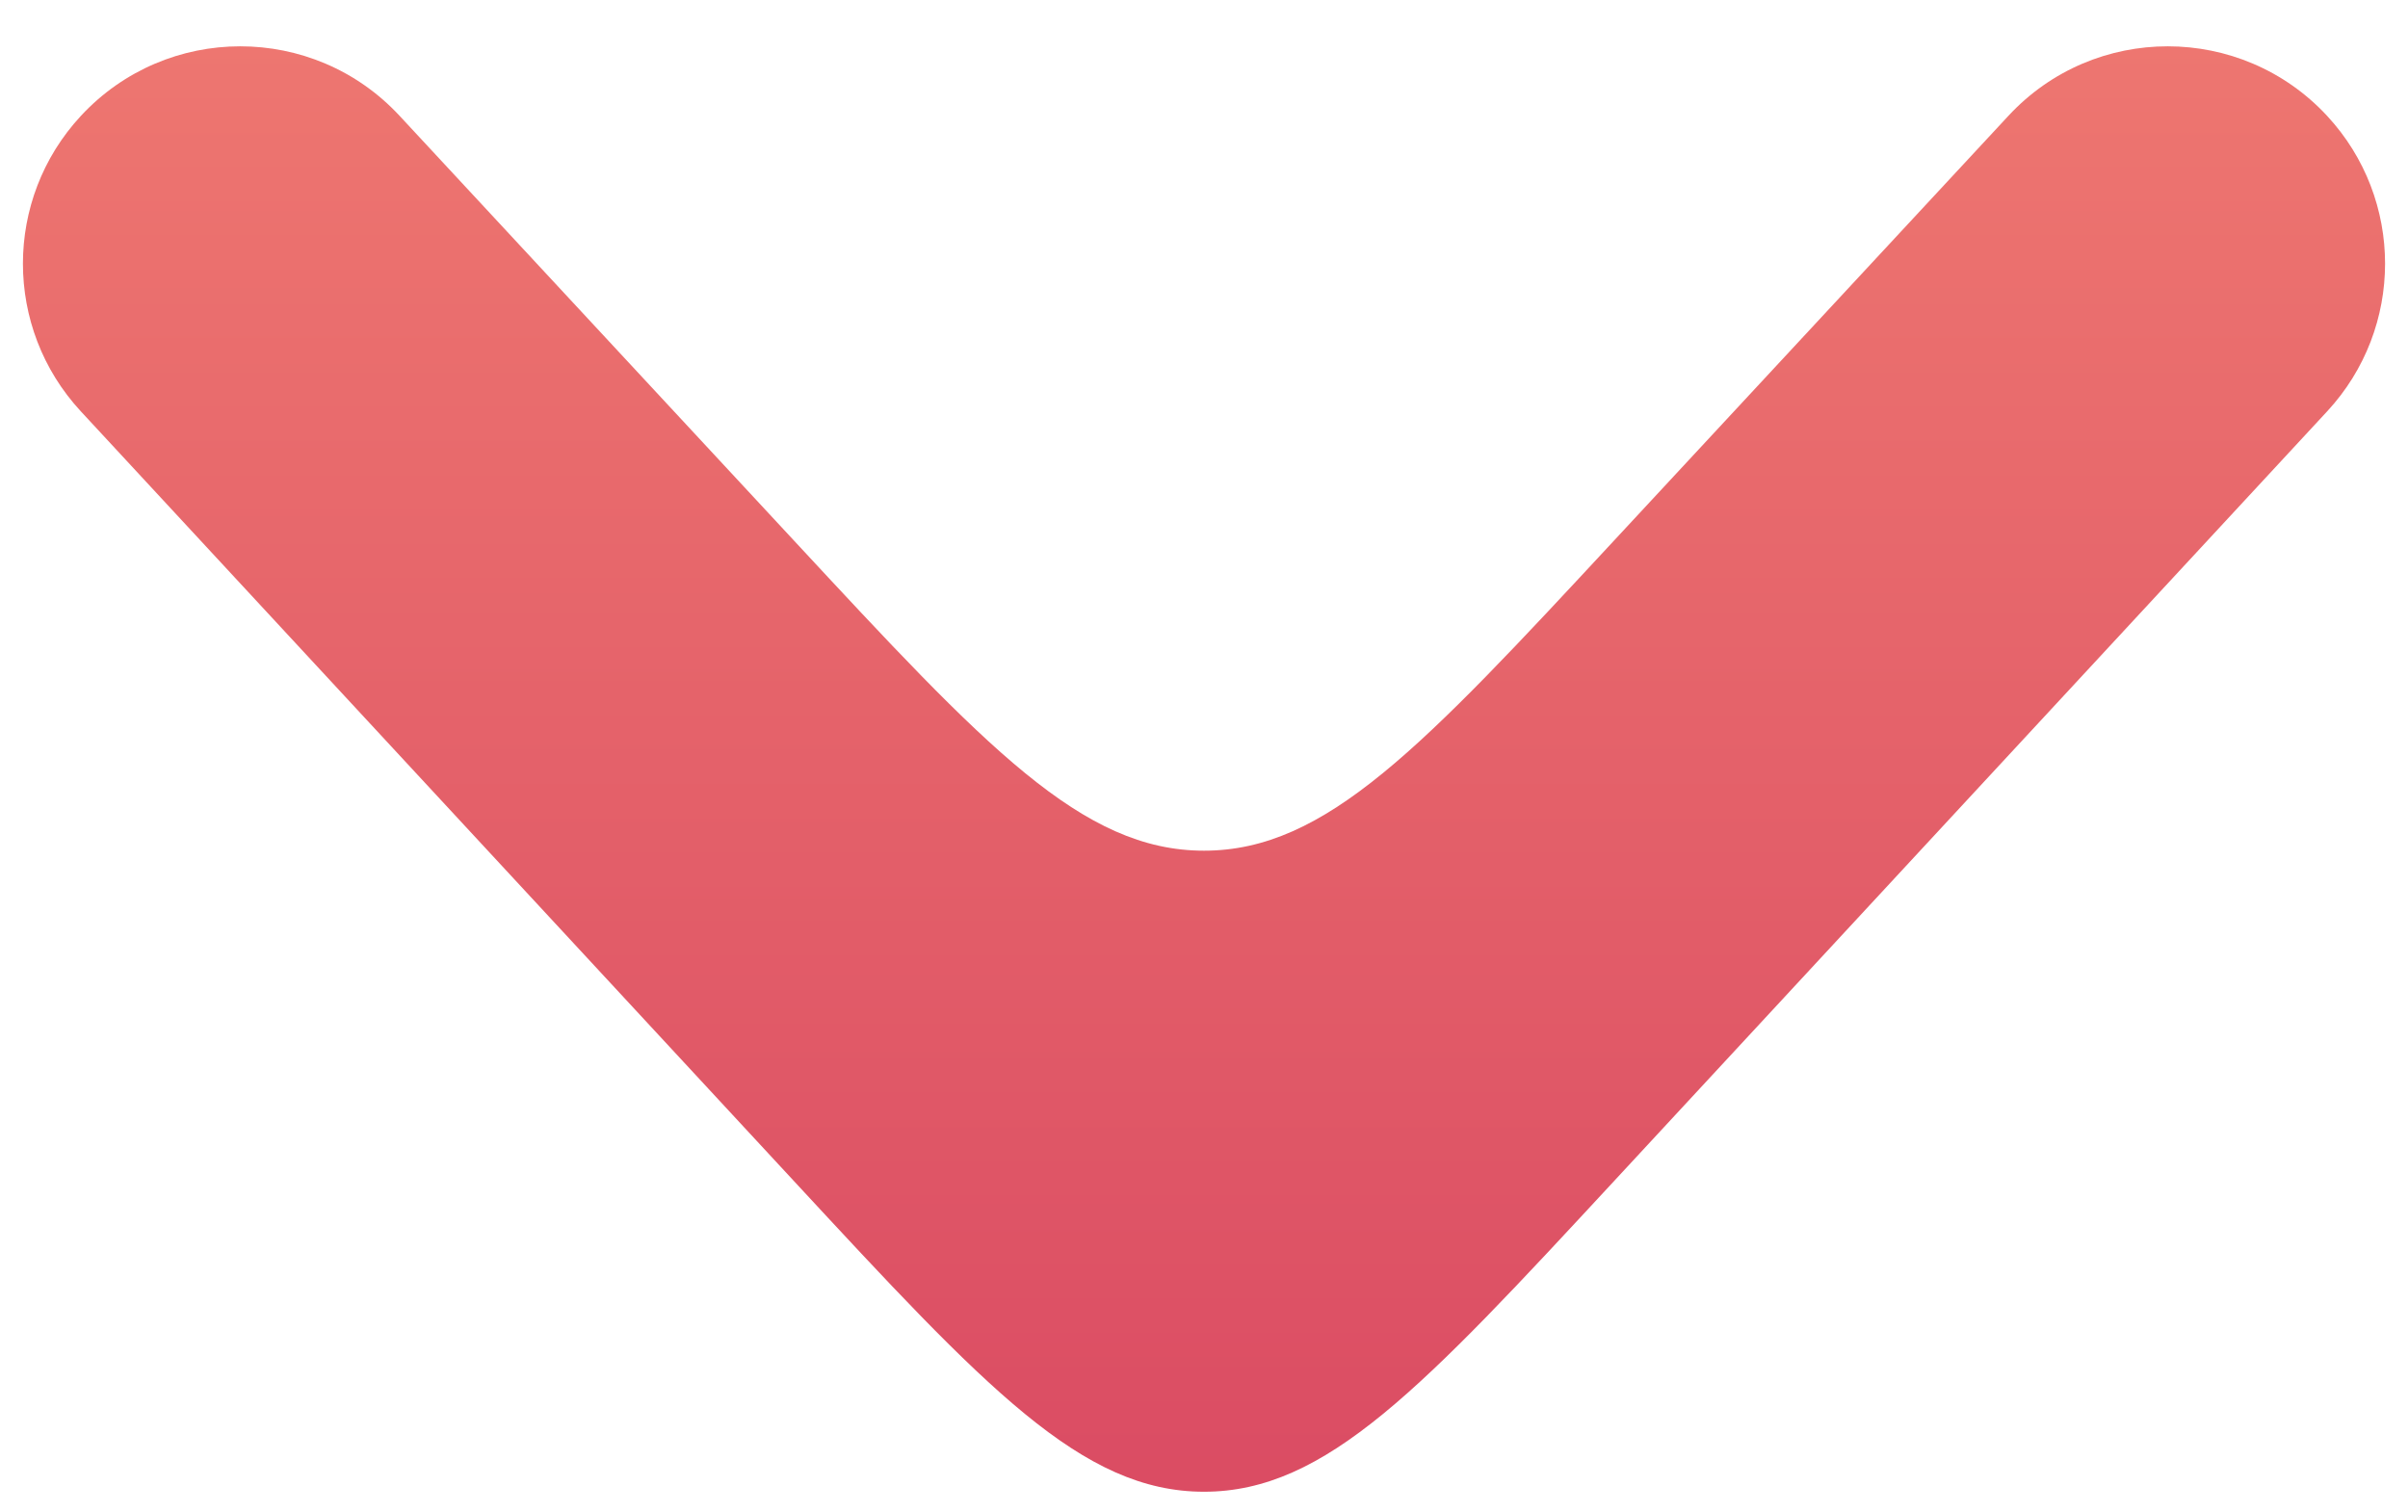 <svg width="43" height="27" viewBox="0 0 43 27" fill="none" xmlns="http://www.w3.org/2000/svg">
<path d="M1.443 2.071C2.978 0.414 5.598 0.412 7.135 2.068L14.171 9.647C17.603 13.345 19.319 15.193 21.5 15.193C23.681 15.193 25.397 13.345 28.829 9.647L35.865 2.068C37.401 0.412 40.022 0.414 41.557 2.071C42.935 3.559 42.935 5.858 41.557 7.346L28.836 21.079C25.401 24.788 23.684 26.642 21.5 26.642C19.316 26.642 17.599 24.788 14.164 21.079L1.443 7.346C0.065 5.858 0.065 3.559 1.443 2.071Z" fill="url(#paint0_linear_6249_251)"/>
<defs>
<linearGradient id="paint0_linear_6249_251" x1="21.5" y1="-1" x2="21.5" y2="29" gradientUnits="userSpaceOnUse">
<stop stop-color="#EF7971"/>
<stop offset="1" stop-color="#D94862"/>
</linearGradient>
</defs>
</svg>
